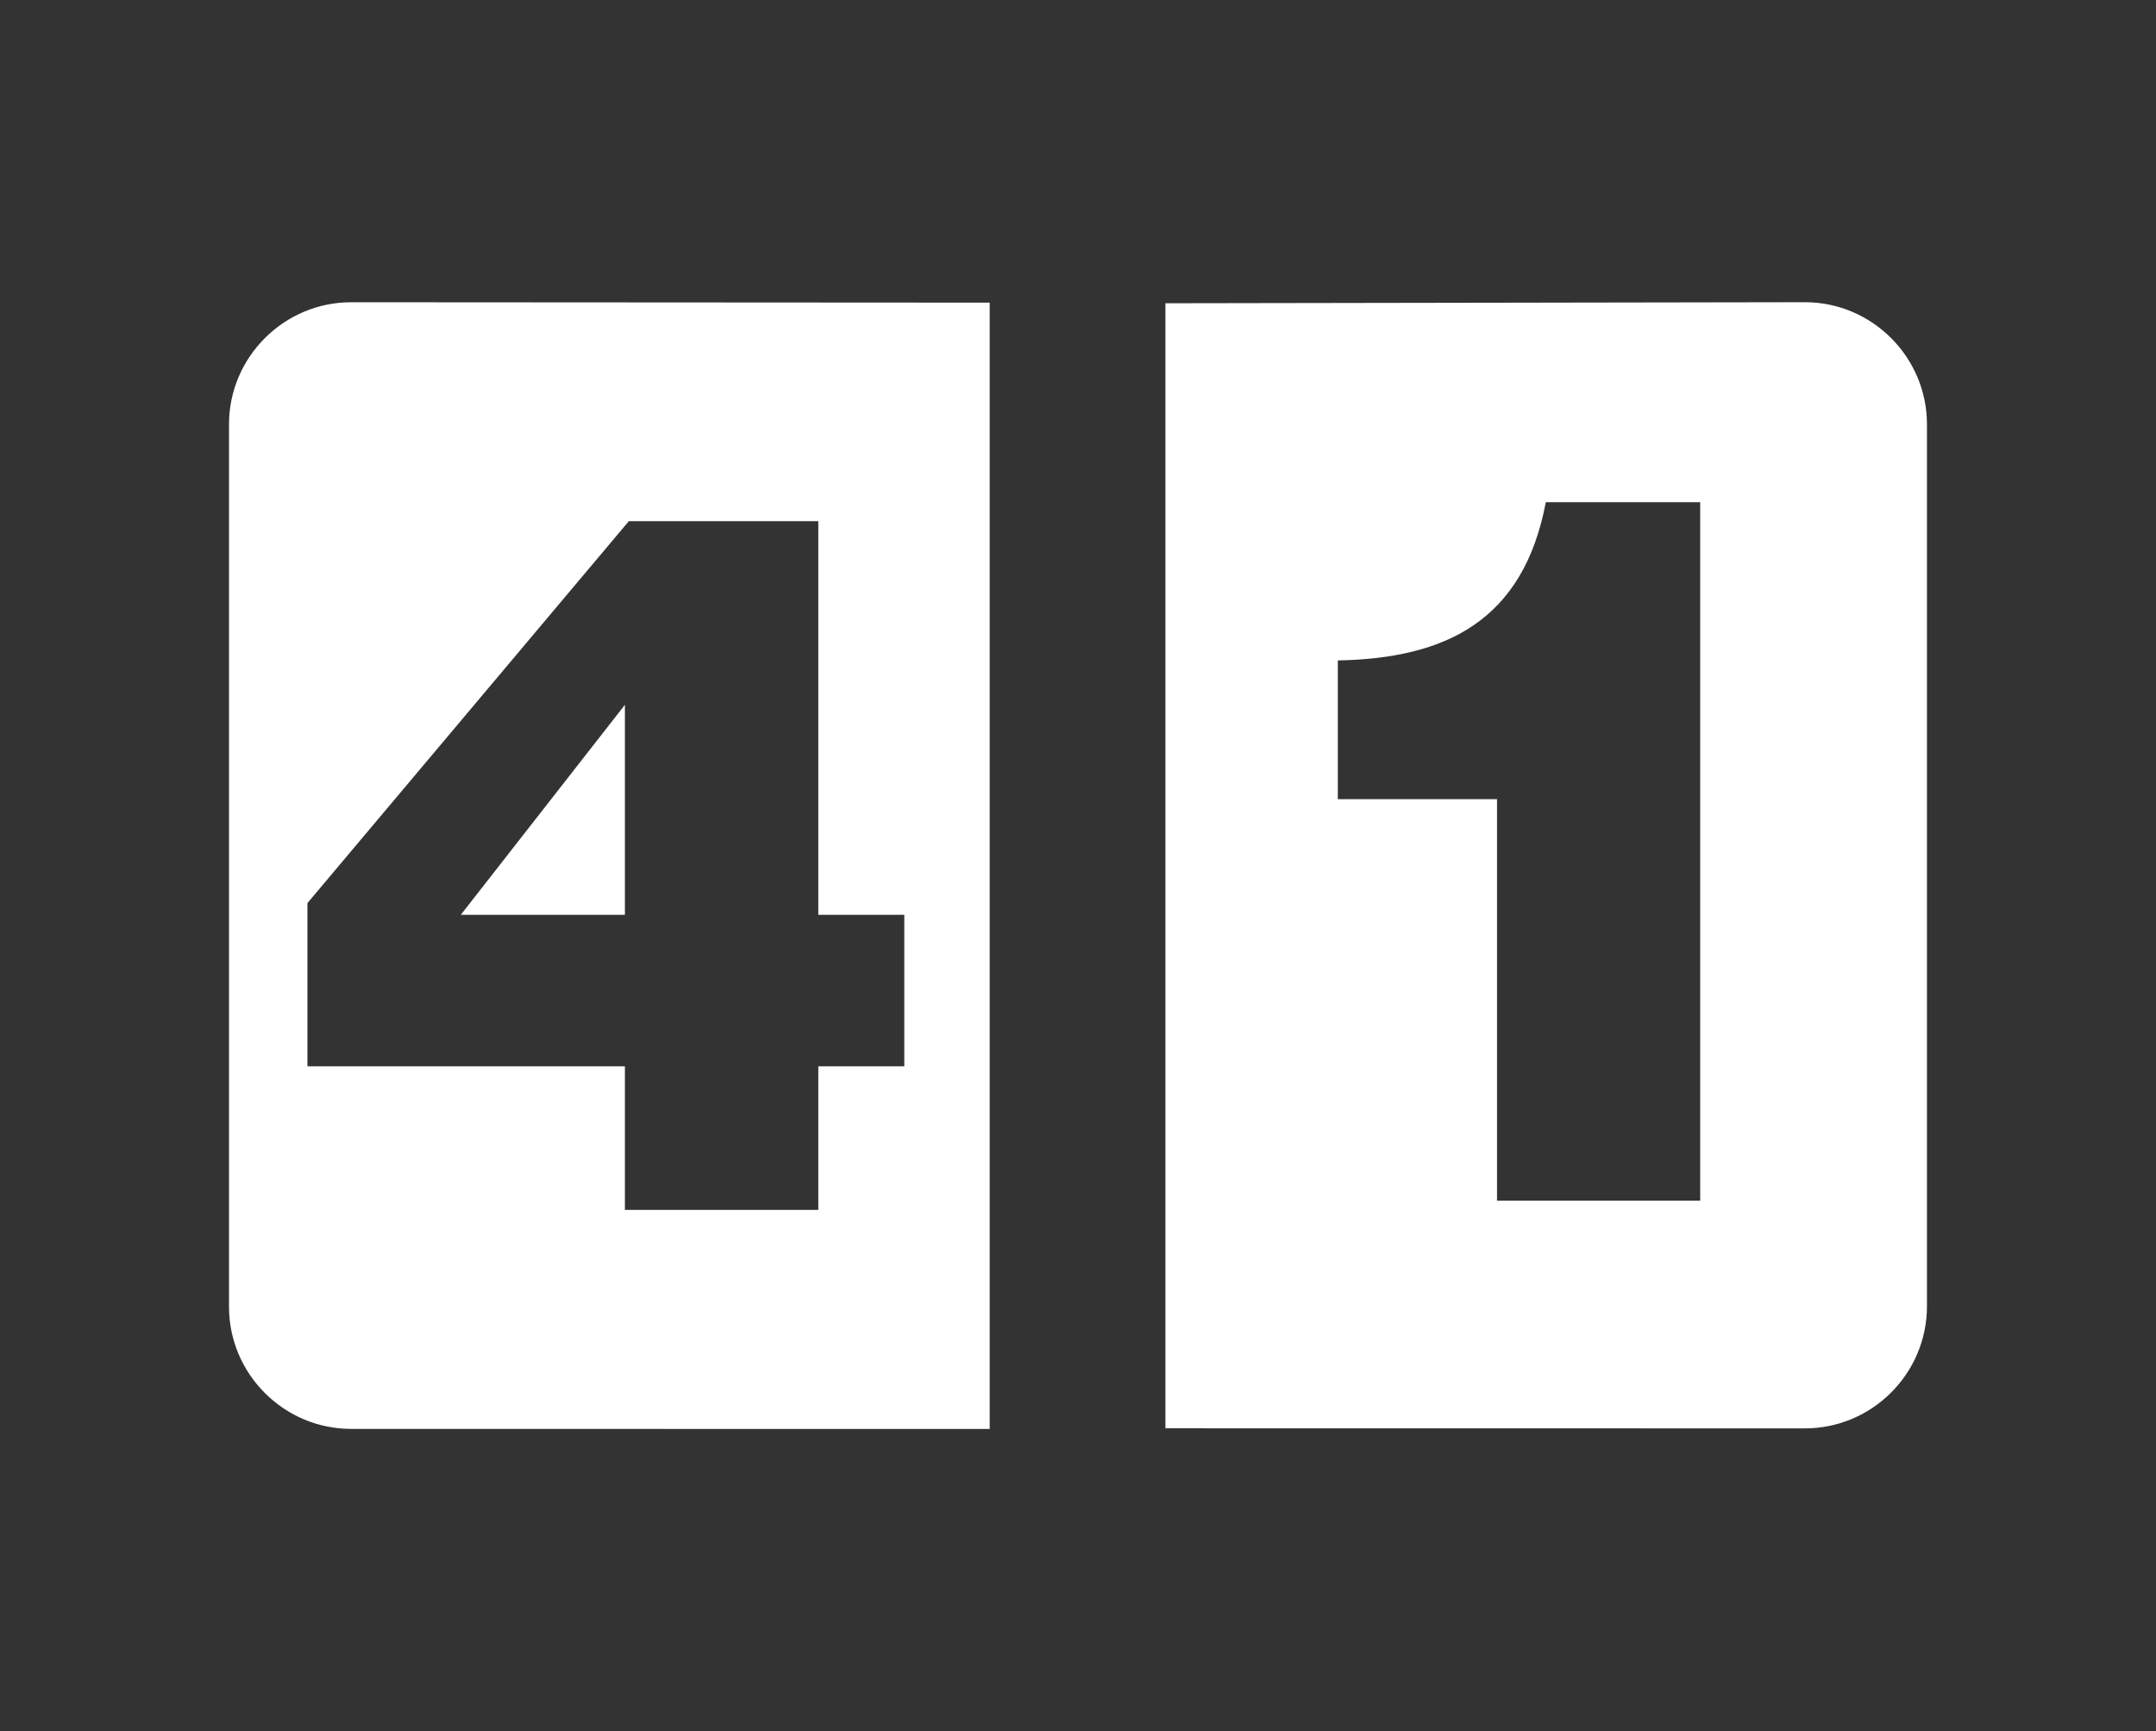 <?xml version="1.0" encoding="utf-8"?>
<!-- Generator: Adobe Illustrator 16.0.0, SVG Export Plug-In . SVG Version: 6.00 Build 0)  -->
<!DOCTYPE svg PUBLIC "-//W3C//DTD SVG 1.1//EN" "http://www.w3.org/Graphics/SVG/1.1/DTD/svg11.dtd">
<svg version="1.1" id="Layer_1" xmlns="http://www.w3.org/2000/svg" xmlns:xlink="http://www.w3.org/1999/xlink" x="0px" y="0px"
	 width="51px" height="40.947px" viewBox="0 0 51 40.947" enable-background="new 0 0 51 40.947" xml:space="preserve">
<rect x="0" y="0" width="51" height="40.947" fill="#333333" stroke="none"/>
<g>
	<polygon fill="#FFFFFF" points="14.782,16.671 10.9,21.638 14.782,21.638 	"/>
	<path fill="#FFFFFF" d="M5.417,10.036v20.873c0,1.588,1.299,2.888,2.887,2.888l15.107,0.002V7.158L8.305,7.149
		C6.717,7.149,5.417,8.448,5.417,10.036z M19.357,12.326v9.312h2.034v3.583h-2.034v3.396h-4.575v-3.396h-7.51v-3.86l7.603-9.034
		H19.357z"/>
	<path fill="#FFFFFF" d="M42.695,7.148L27.568,7.173v26.61l15.127,0.002c1.588,0,2.887-1.297,2.887-2.887V10.036
		C45.582,8.447,44.283,7.148,42.695,7.148z M40.219,28.4h-4.807v-9.497h-3.766v-3.282c2.539-0.047,4.389-0.925,4.92-3.743h3.652
		V28.4z"/>
</g>
</svg>
